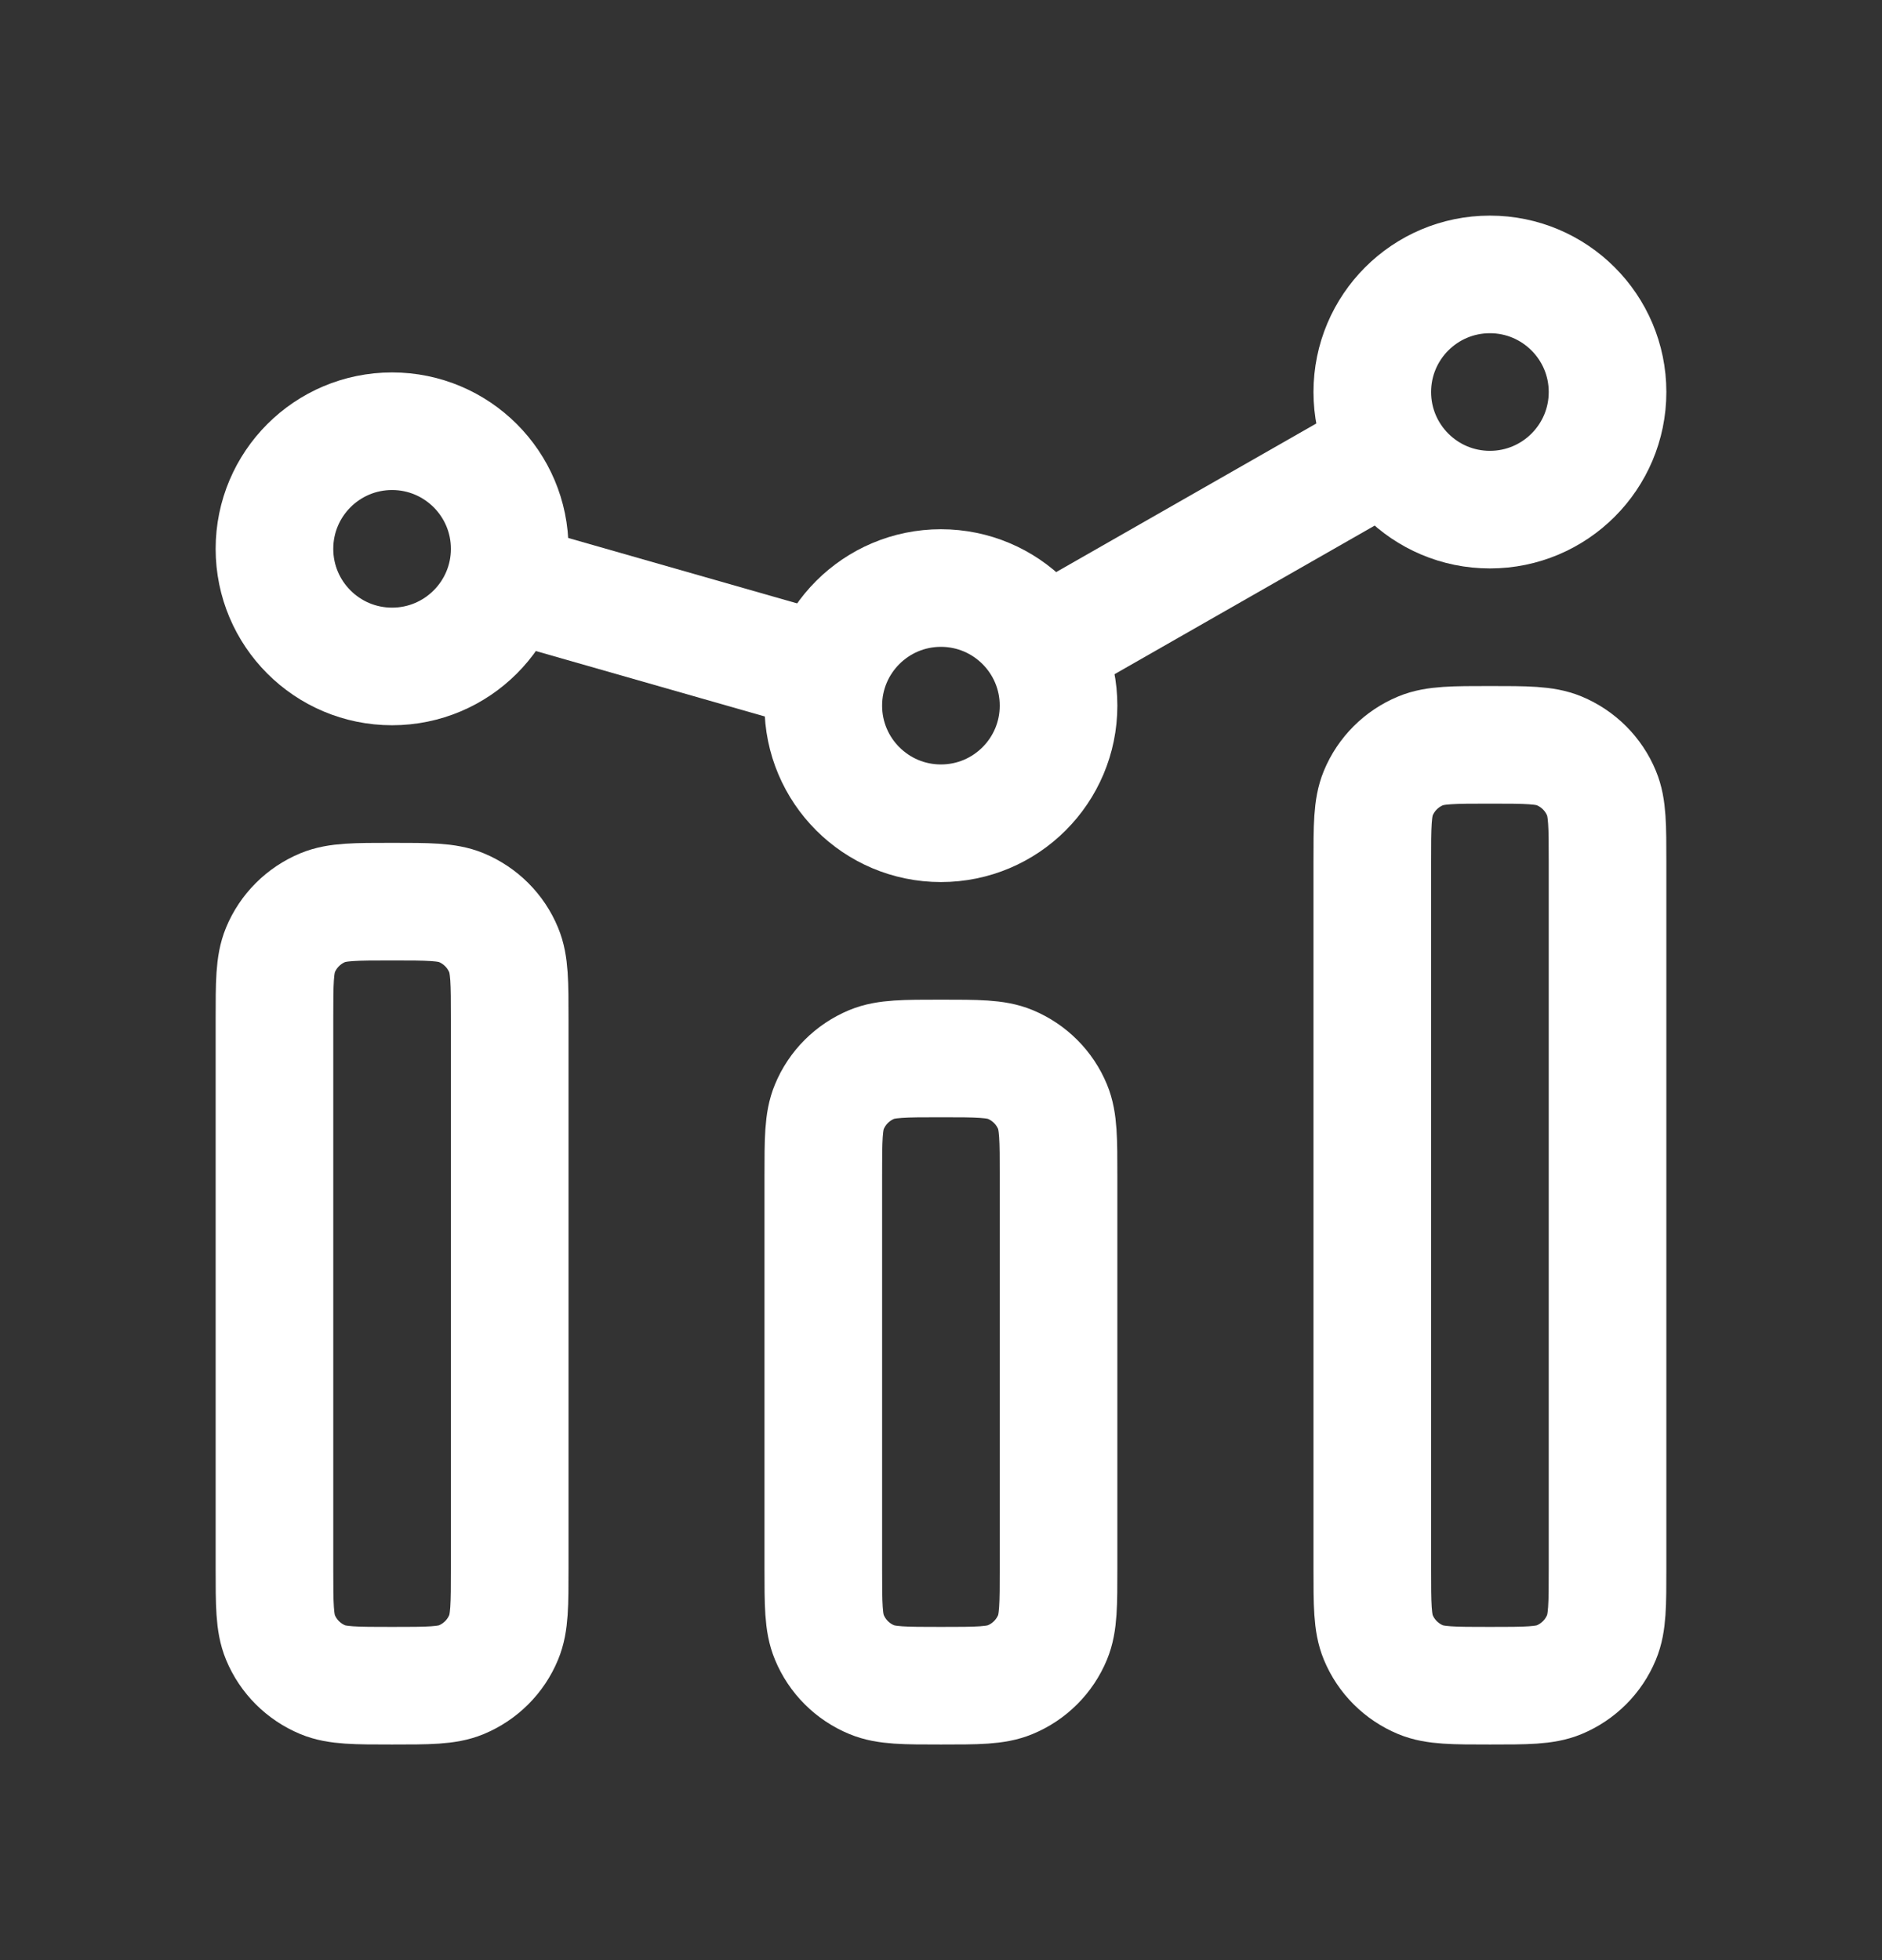 <svg width="24" height="25" viewBox="0 0 24 25" fill="none" xmlns="http://www.w3.org/2000/svg">
<rect x="0" y="0" width="24" height="25" fill="#333333" stroke="none"/>
<path d="M3.5 13V20C3.5 20.466 3.5 20.699 3.576 20.883C3.677 21.128 3.872 21.322 4.117 21.424C4.301 21.5 4.534 21.5 5 21.5C5.465 21.5 5.698 21.5 5.882 21.424C6.127 21.322 6.322 21.128 6.423 20.883C6.5 20.699 6.5 20.466 6.5 20V13C6.5 12.534 6.5 12.301 6.423 12.117C6.322 11.872 6.127 11.678 5.882 11.576C5.698 11.5 5.465 11.5 5 11.5C4.534 11.5 4.301 11.5 4.117 11.576C3.872 11.678 3.677 11.872 3.576 12.117C3.5 12.301 3.5 12.534 3.5 13Z" stroke="white" stroke-width="1.5" stroke-linecap="square" stroke-linejoin="round"/>
<path d="M10.499 15V20C10.499 20.465 10.499 20.698 10.576 20.882C10.677 21.127 10.872 21.322 11.117 21.423C11.301 21.5 11.534 21.5 11.999 21.5C12.465 21.5 12.698 21.5 12.882 21.423C13.127 21.322 13.322 21.127 13.423 20.882C13.499 20.698 13.499 20.465 13.499 20V15C13.499 14.534 13.499 14.301 13.423 14.117C13.322 13.872 13.127 13.678 12.882 13.576C12.698 13.5 12.465 13.5 11.999 13.5C11.534 13.5 11.301 13.5 11.117 13.576C10.872 13.678 10.677 13.872 10.576 14.117C10.499 14.301 10.499 14.534 10.499 15Z" stroke="white" stroke-width="1.5" stroke-linecap="square" stroke-linejoin="round"/>
<path d="M17.5 11V20C17.5 20.466 17.5 20.699 17.576 20.883C17.677 21.128 17.872 21.322 18.117 21.424C18.301 21.5 18.534 21.5 19 21.5C19.465 21.5 19.698 21.5 19.882 21.424C20.127 21.322 20.322 21.128 20.423 20.883C20.5 20.699 20.5 20.466 20.5 20V11C20.5 10.534 20.5 10.301 20.423 10.117C20.322 9.872 20.127 9.678 19.882 9.576C19.698 9.5 19.465 9.5 19 9.5C18.534 9.5 18.301 9.5 18.117 9.576C17.872 9.678 17.677 9.872 17.576 10.117C17.5 10.301 17.5 10.534 17.5 11Z" stroke="white" stroke-width="1.5" stroke-linecap="square" stroke-linejoin="round"/>
<path d="M6.5 7C6.5 7.828 5.828 8.5 5 8.5C4.171 8.5 3.5 7.828 3.5 7C3.5 6.172 4.171 5.5 5 5.5C5.828 5.5 6.5 6.172 6.5 7Z" stroke="white" stroke-width="1.5"/>
<path d="M20.5 5C20.5 5.828 19.828 6.5 19 6.5C18.171 6.5 17.5 5.828 17.5 5C17.5 4.172 18.171 3.5 19 3.5C19.828 3.5 20.5 4.172 20.5 5Z" stroke="white" stroke-width="1.5"/>
<path d="M13.499 9C13.499 9.828 12.828 10.5 11.999 10.5C11.171 10.5 10.499 9.828 10.499 9C10.499 8.172 11.171 7.5 11.999 7.5C12.828 7.5 13.499 8.172 13.499 9Z" stroke="white" stroke-width="1.5"/>
<path d="M6.443 7.412L10.557 8.588M13.303 8.255L17.698 5.744" stroke="white" stroke-width="1.5"/>
</svg>

